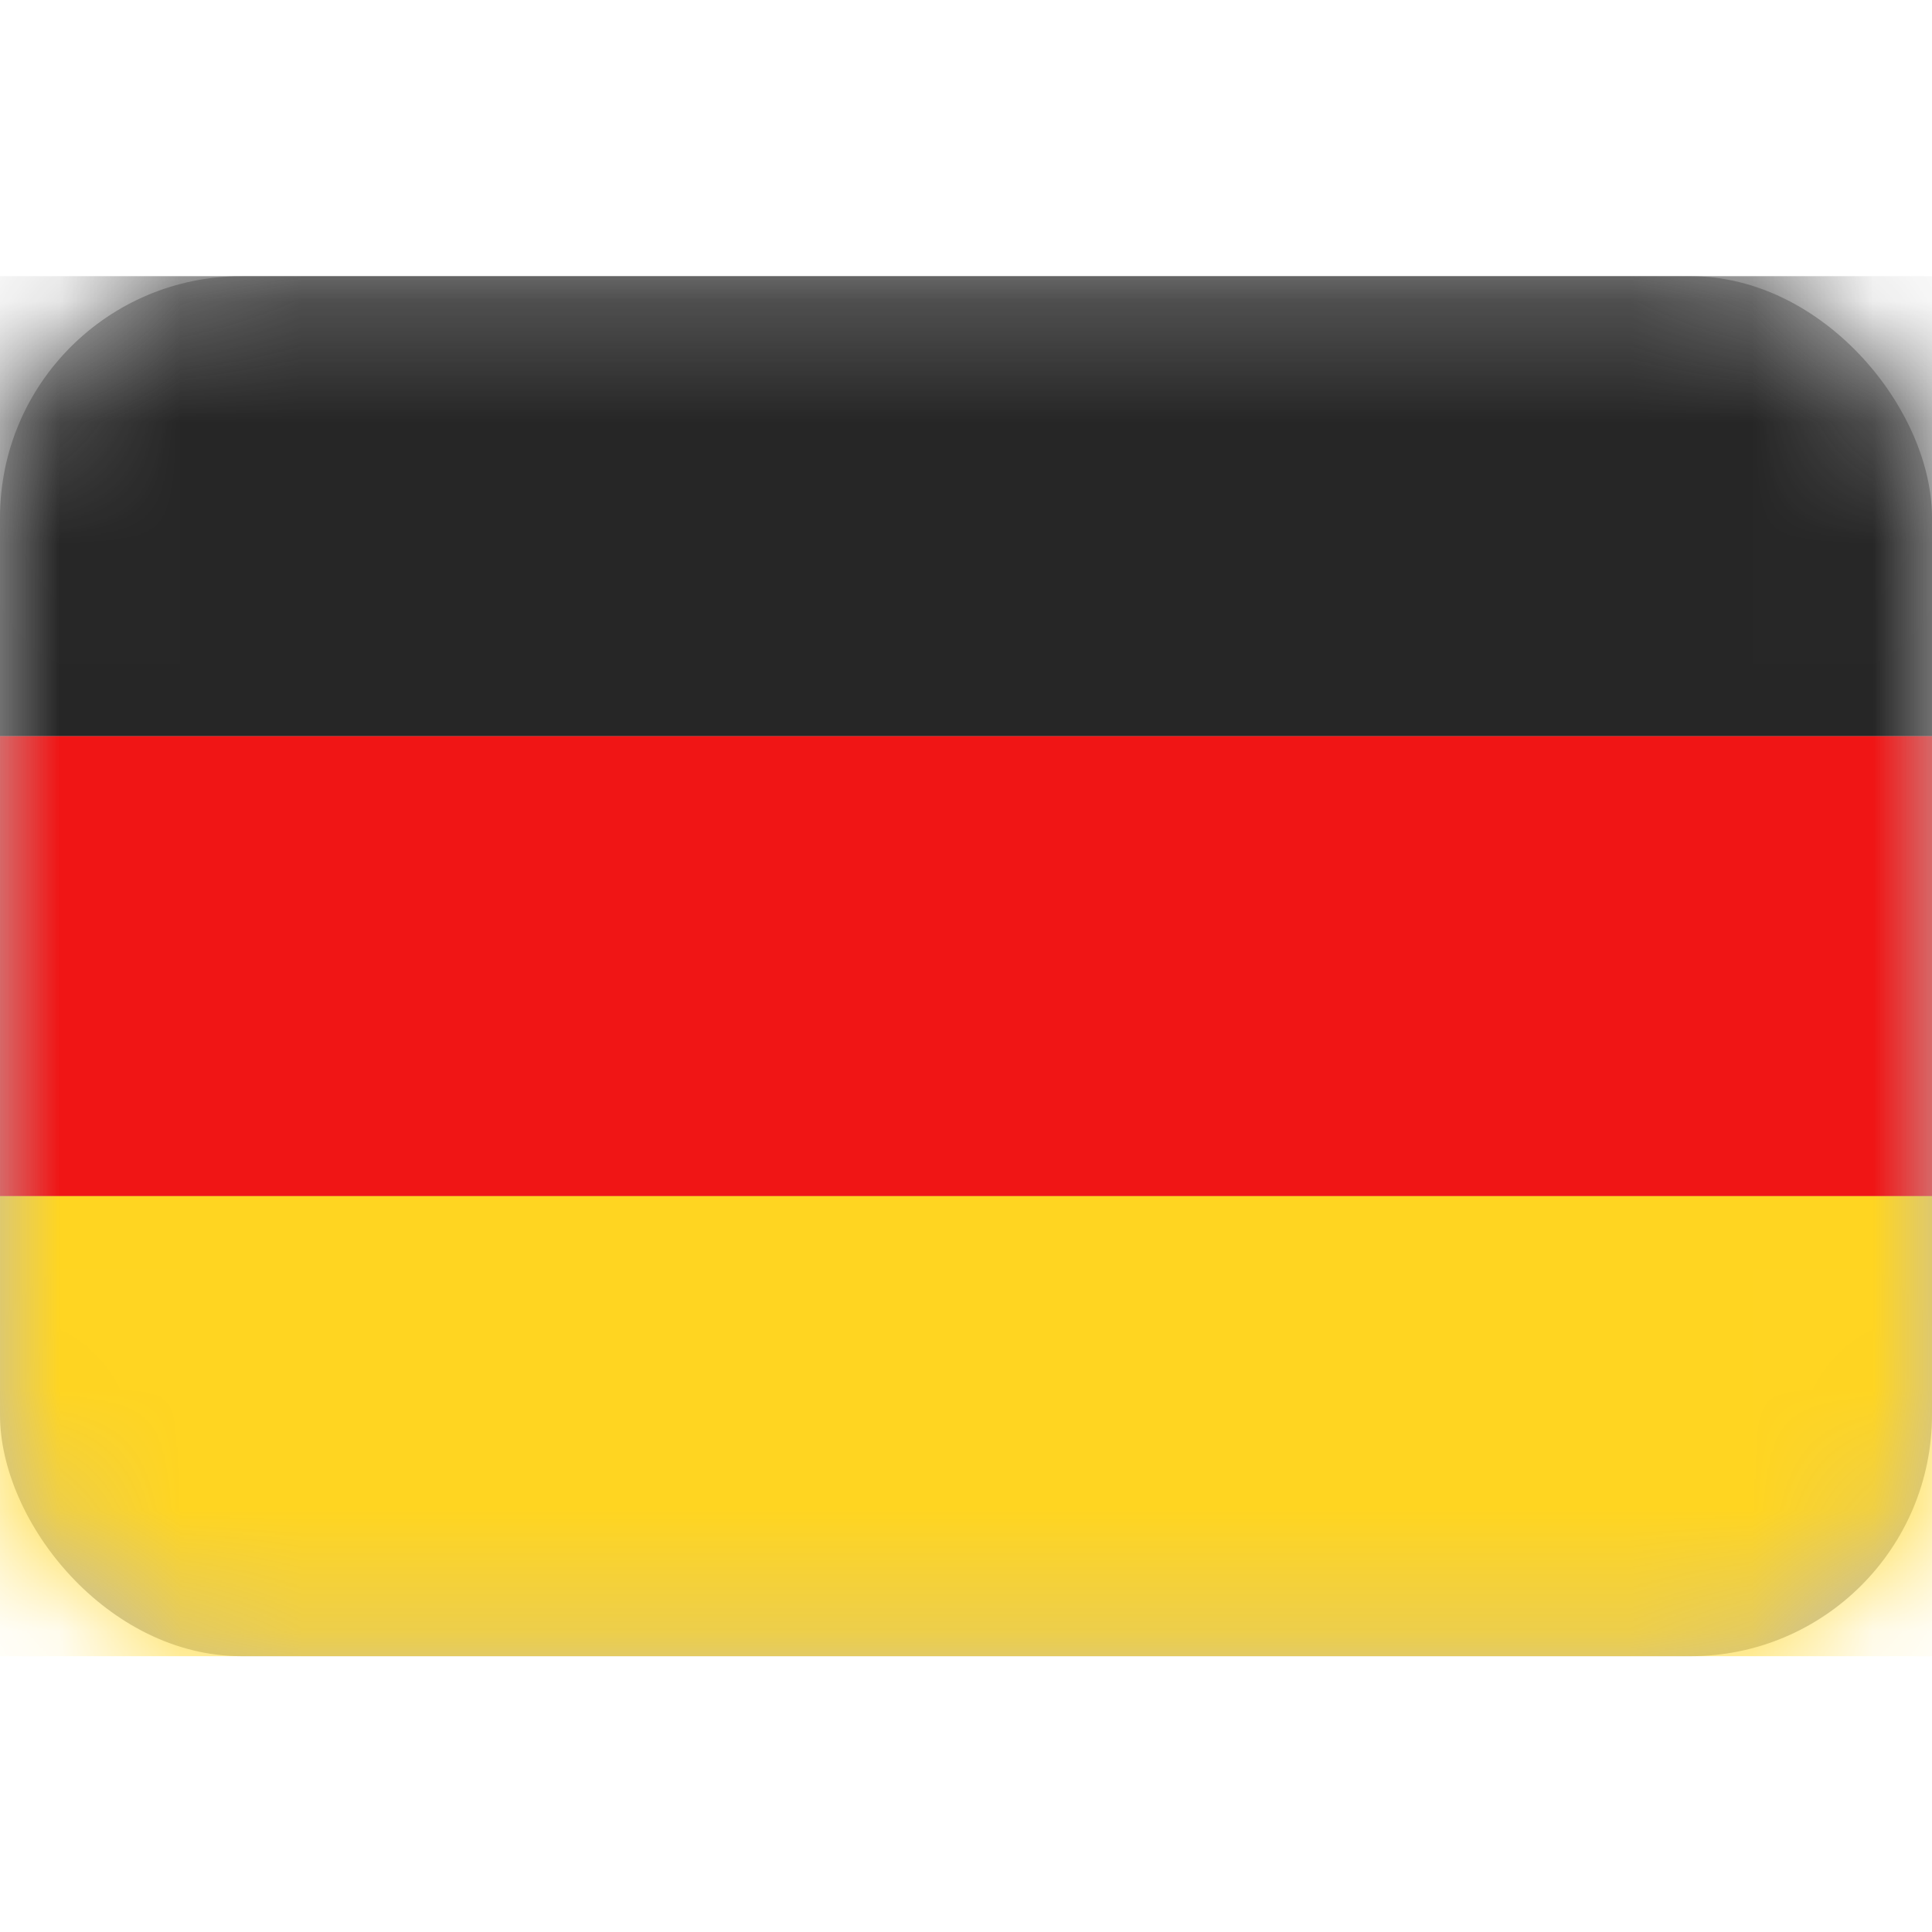 <svg width="16" height="16" viewBox="0 0 16 16" fill="none" xmlns="http://www.w3.org/2000/svg">
<rect y="2.287" width="16" height="11.429" rx="2" fill="#BCBCBC"/>
<mask id="mask0_290_35629" style="mask-type:luminance" maskUnits="userSpaceOnUse" x="0" y="2" width="16" height="12">
<rect y="2.287" width="16" height="11.429" rx="2" fill="white"/>
</mask>
<g mask="url(#mask0_290_35629)">
<path fill-rule="evenodd" clip-rule="evenodd" d="M0 6.097H16V2.287H0V6.097Z" fill="#262626"/>
<g filter="url(#filter0_d_290_35629)">
<path fill-rule="evenodd" clip-rule="evenodd" d="M0 9.906H16V6.097H0V9.906Z" fill="#F01515"/>
</g>
<g filter="url(#filter1_d_290_35629)">
<path fill-rule="evenodd" clip-rule="evenodd" d="M0 13.716H16V9.906H0V13.716Z" fill="#FFD521"/>
</g>
</g>
<defs>
<filter id="filter0_d_290_35629" x="0" y="6.097" width="16" height="3.81" filterUnits="userSpaceOnUse" color-interpolation-filters="sRGB">
<feFlood flood-opacity="0" result="BackgroundImageFix"/>
<feColorMatrix in="SourceAlpha" type="matrix" values="0 0 0 0 0 0 0 0 0 0 0 0 0 0 0 0 0 0 127 0" result="hardAlpha"/>
<feOffset/>
<feColorMatrix type="matrix" values="0 0 0 0 0 0 0 0 0 0 0 0 0 0 0 0 0 0 0.06 0"/>
<feBlend mode="normal" in2="BackgroundImageFix" result="effect1_dropShadow_290_35629"/>
<feBlend mode="normal" in="SourceGraphic" in2="effect1_dropShadow_290_35629" result="shape"/>
</filter>
<filter id="filter1_d_290_35629" x="0" y="9.906" width="16" height="3.81" filterUnits="userSpaceOnUse" color-interpolation-filters="sRGB">
<feFlood flood-opacity="0" result="BackgroundImageFix"/>
<feColorMatrix in="SourceAlpha" type="matrix" values="0 0 0 0 0 0 0 0 0 0 0 0 0 0 0 0 0 0 127 0" result="hardAlpha"/>
<feOffset/>
<feColorMatrix type="matrix" values="0 0 0 0 0 0 0 0 0 0 0 0 0 0 0 0 0 0 0.06 0"/>
<feBlend mode="normal" in2="BackgroundImageFix" result="effect1_dropShadow_290_35629"/>
<feBlend mode="normal" in="SourceGraphic" in2="effect1_dropShadow_290_35629" result="shape"/>
</filter>
</defs>
</svg>
